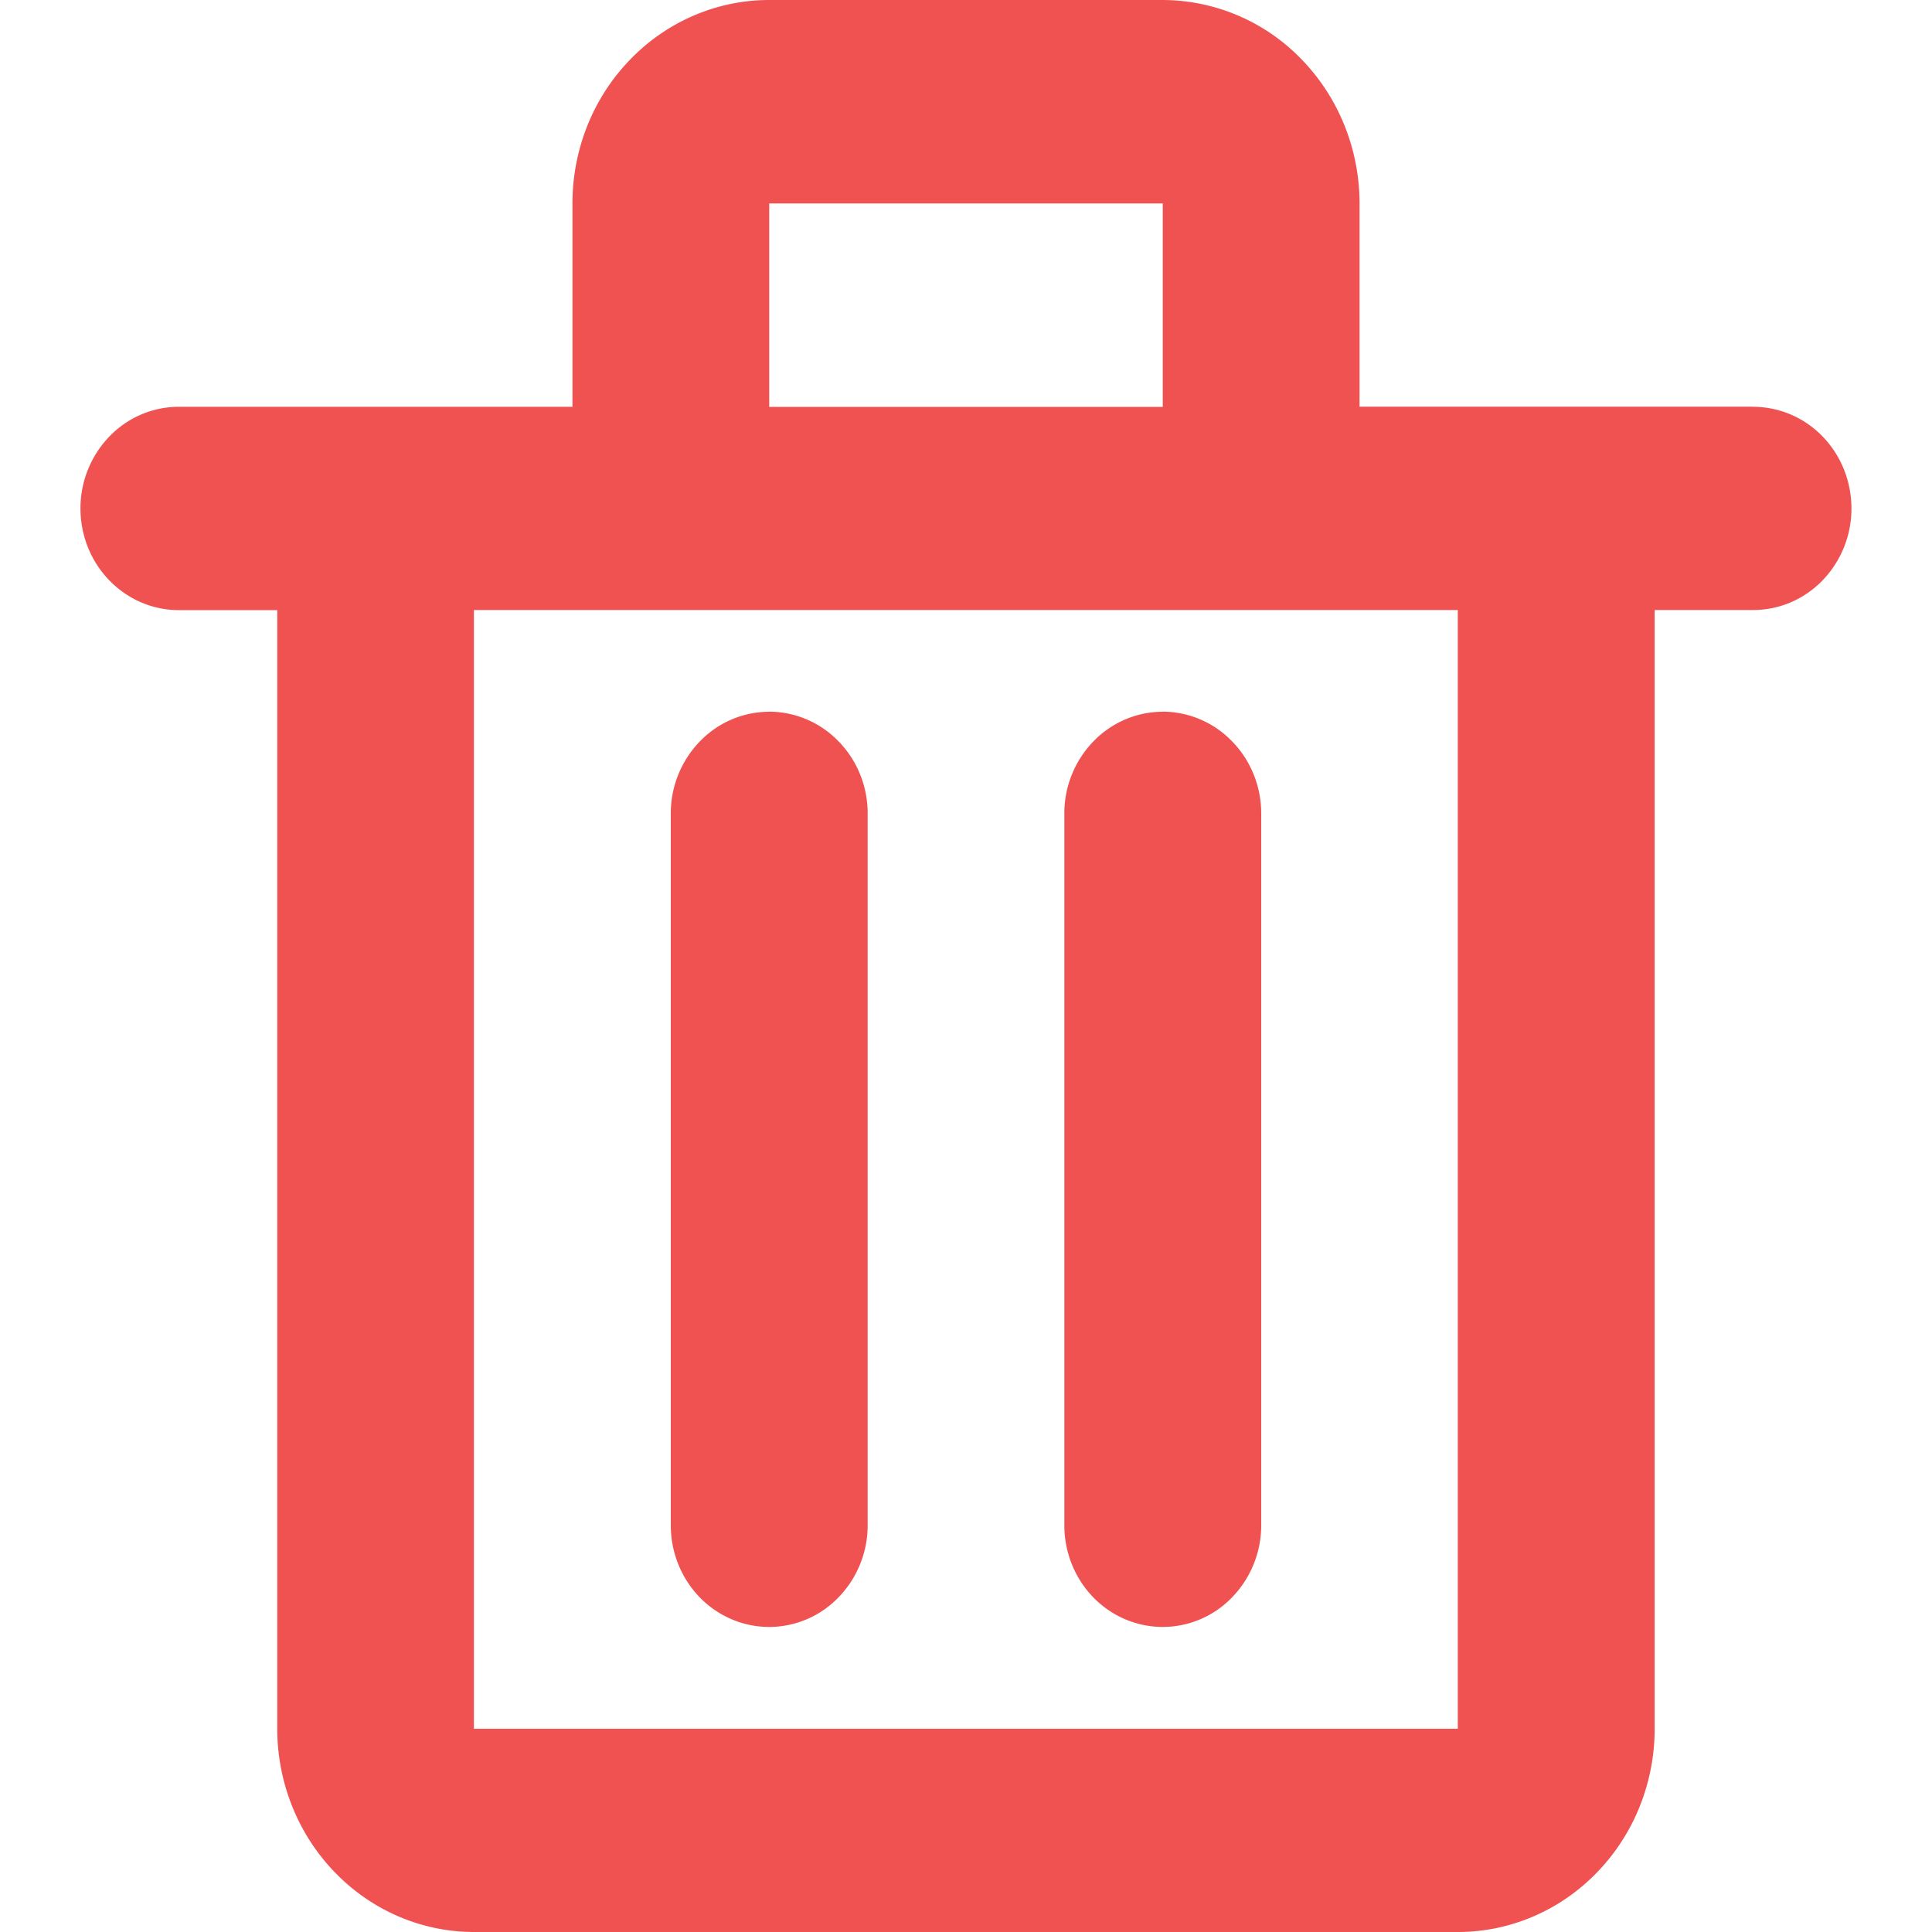 <svg width="20" height="20" viewBox="0 0 20 20" fill="none" xmlns="http://www.w3.org/2000/svg">
    <path d="M18.148 4.21h-4.074V2.106c0-.558-.215-1.094-.597-1.488A2.004 2.004 0 0 0 12.037 0H7.963c-.54 0-1.059.222-1.44.617-.383.394-.597.93-.597 1.488v2.106H1.852c-.27 0-.53.11-.72.308a1.07 1.07 0 0 0-.299.744c0 .28.107.547.298.744.191.198.45.309.72.309H2.87v11.579c0 .558.215 1.094.597 1.488.382.395.9.617 1.44.617h10.185c.54 0 1.059-.222 1.44-.617.383-.394.597-.93.597-1.488V6.315h1.019c.27 0 .529-.11.72-.308a1.07 1.07 0 0 0 .298-.744c0-.279-.107-.547-.298-.744a1.002 1.002 0 0 0-.72-.308zM7.963 2.106h4.074v2.106H7.963V2.105zm7.13 15.79H4.906V6.315h10.185v11.58z" fill="#F05252"/>
    <path d="M7.963 7.368c-.27 0-.53.111-.72.309a1.07 1.07 0 0 0-.299.744v7.369c0 .279.107.546.298.744.191.197.45.308.72.308.27 0 .53-.11.72-.308a1.07 1.07 0 0 0 .3-.744V8.42c0-.28-.108-.547-.3-.744a1.002 1.002 0 0 0-.72-.309zM12.037 7.368c-.27 0-.53.111-.72.309a1.07 1.07 0 0 0-.299.744v7.369c0 .279.107.546.298.744.191.197.45.308.72.308.27 0 .53-.11.72-.308a1.07 1.07 0 0 0 .3-.744V8.42c0-.28-.108-.547-.3-.744a1.002 1.002 0 0 0-.72-.309z" fill="#F05252"/>
</svg>
